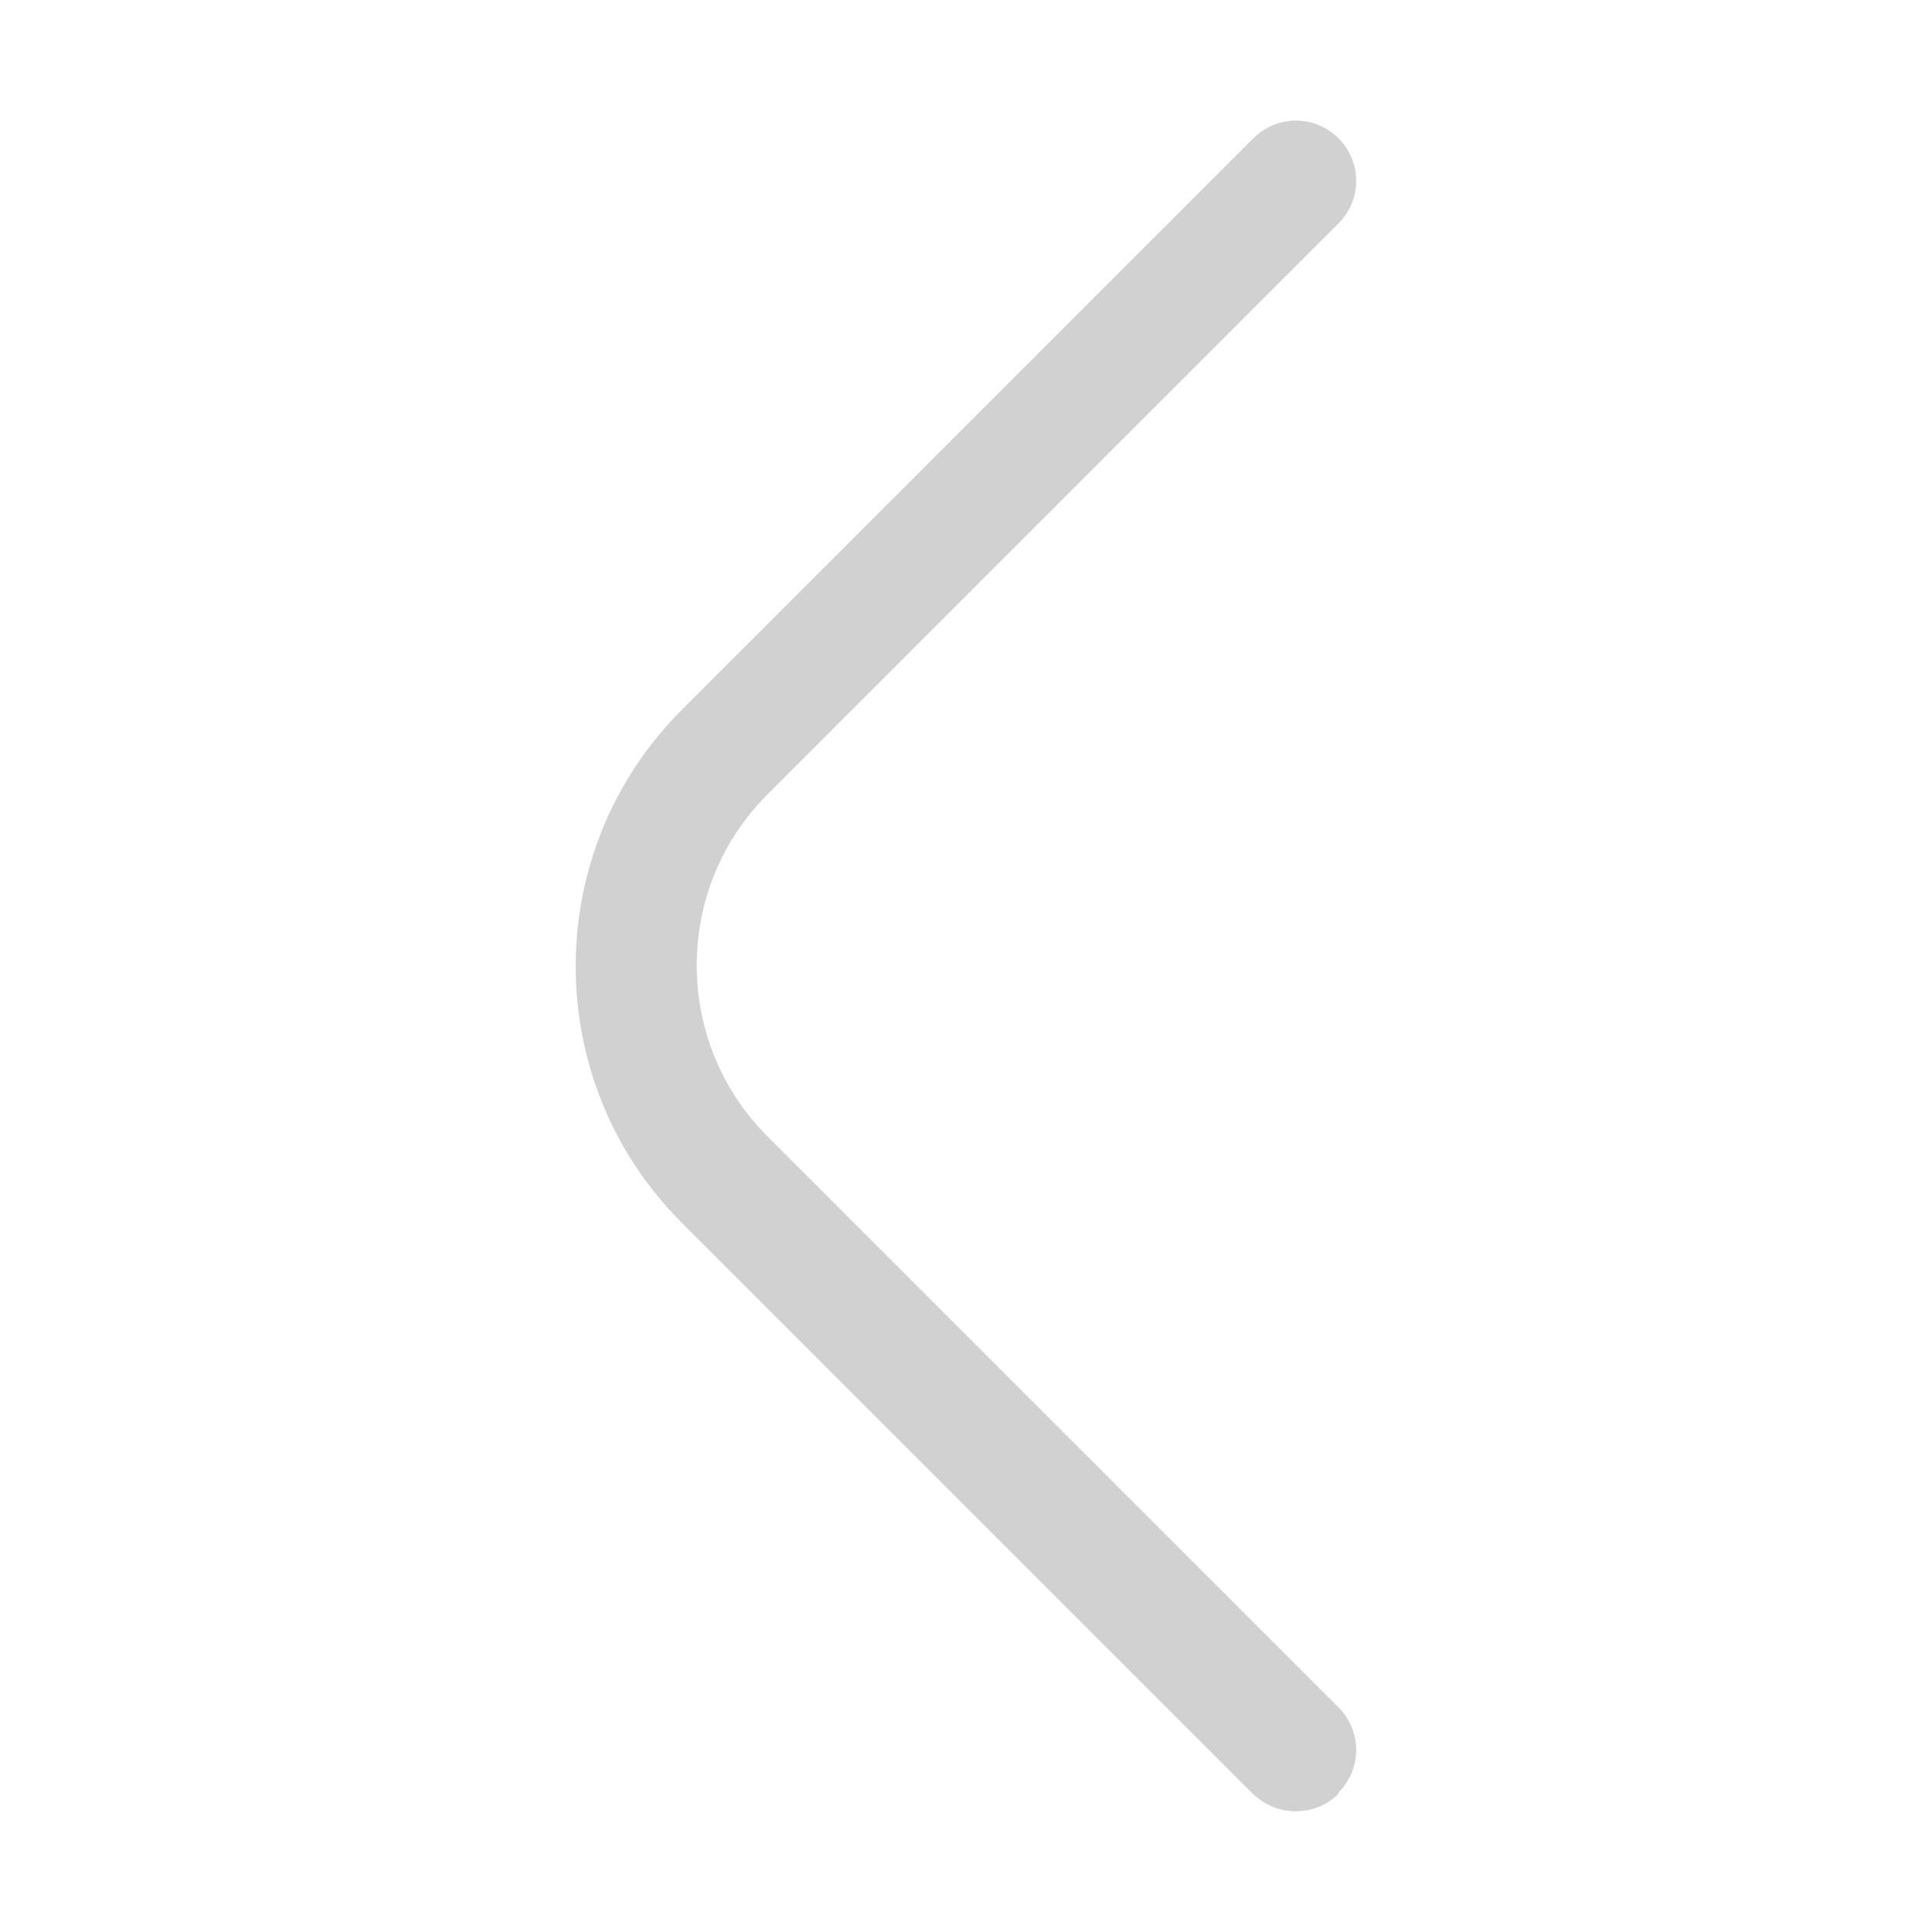 <?xml version="1.0" encoding="UTF-8"?><svg xmlns="http://www.w3.org/2000/svg" width="100px" height="100px" version="1.1" viewBox="0 0 100 100" aria-hidden="true" style="fill:url(#CerosGradient_id126fe34a3);"><defs><linearGradient class="cerosgradient" data-cerosgradient="true" id="CerosGradient_id126fe34a3" gradientUnits="userSpaceOnUse" x1="50%" y1="100%" x2="50%" y2="0%"><stop offset="0%" stop-color="#D1D1D1"/><stop offset="100%" stop-color="#D1D1D1"/></linearGradient><linearGradient/></defs>
 <path d="m69.281 92.844c-0.625 0.625-1.406 0.906-2.219 0.906s-1.594-0.312-2.219-0.906l-29.562-29.562c-7.312-7.312-7.312-19.219 0-26.531l29.594-29.594c1.219-1.219 3.188-1.219 4.406 0s1.219 3.188 0 4.406l-29.562 29.562c-4.875 4.875-4.875 12.812 0 17.688l29.562 29.562c1.219 1.219 1.219 3.188 0 4.406z" style="fill:url(#CerosGradient_id126fe34a3);"/>
</svg>